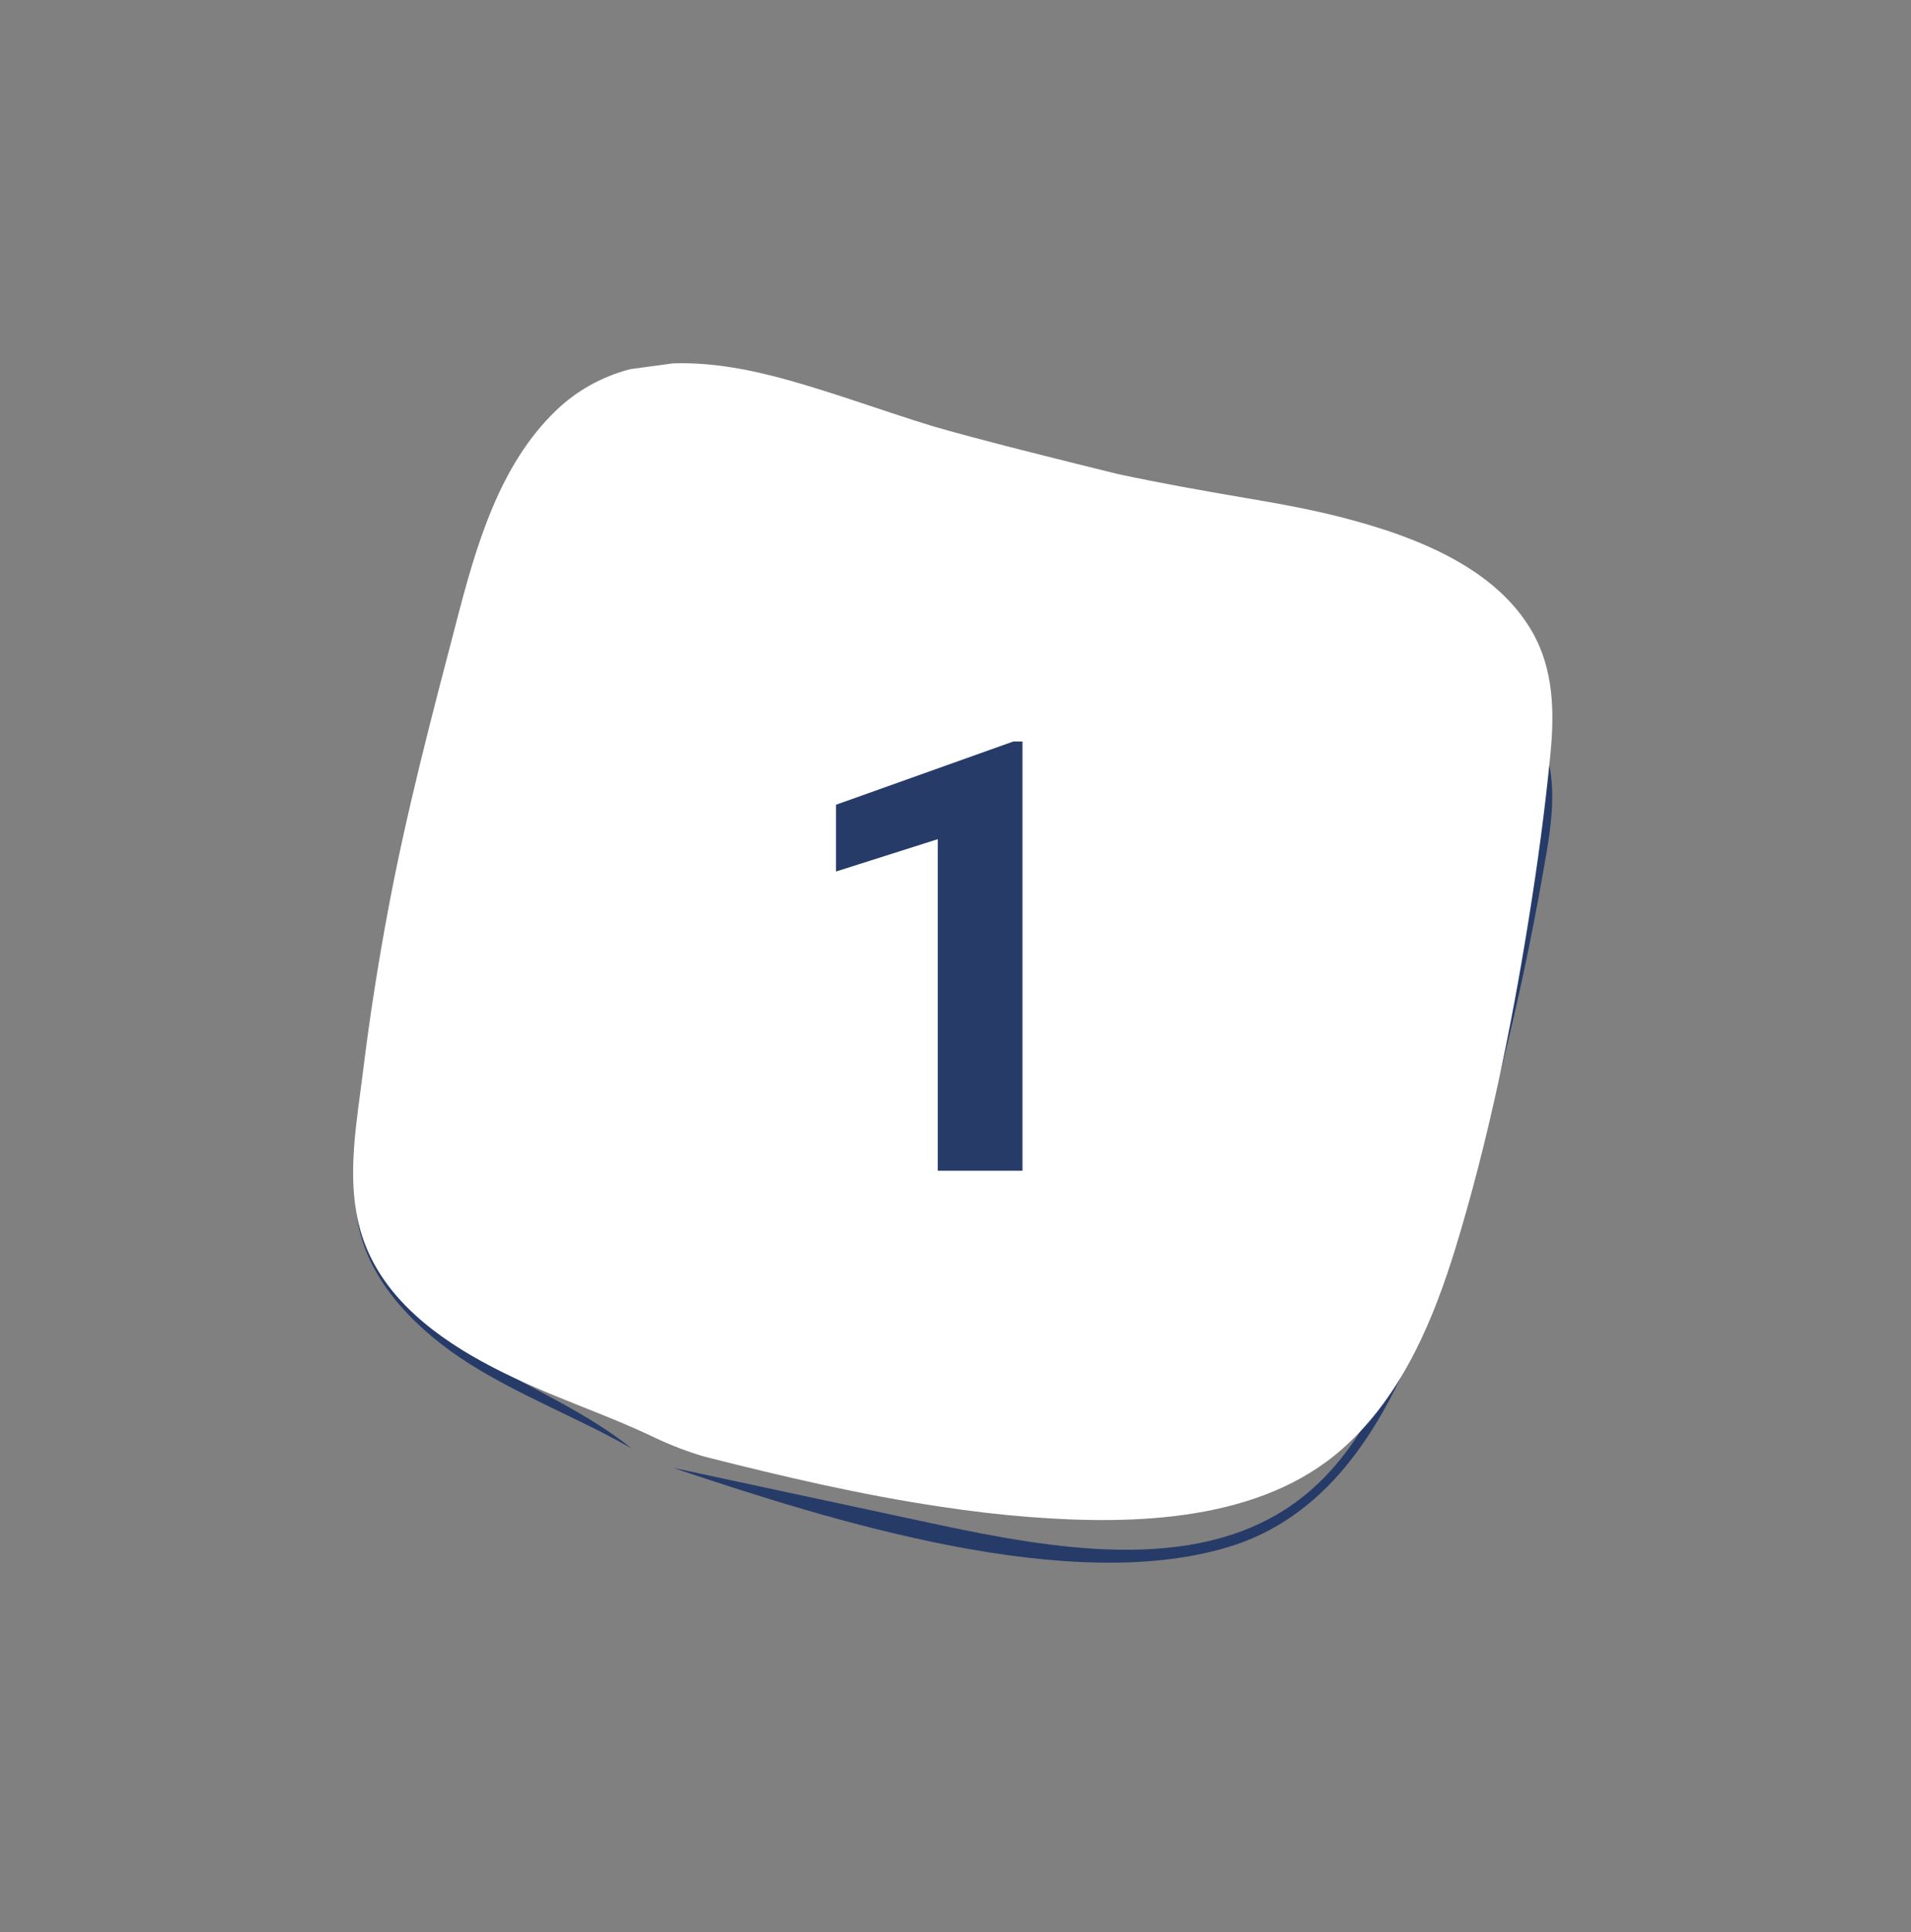 <svg width="92" height="93" viewBox="0 0 92 93" fill="none" xmlns="http://www.w3.org/2000/svg">
<rect x="0" y="0" width="92" height="93" fill="#808080" stroke="none"/>
<path d="M68.489 63.82C69.518 61.139 70.363 58.377 71.155 55.615C72 52.663 72.742 49.681 73.382 46.672C73.704 45.159 73.996 43.641 74.266 42.115C74.506 40.753 74.775 39.375 74.721 37.972C74.445 31.112 65.863 29.25 60.409 27.874C54.576 26.404 48.839 24.487 43.275 22.153C39.693 20.648 35.305 18.67 31.497 19.91C26 21.703 24.223 29.374 22.584 34.075C20.304 40.617 18.577 47.361 17.425 54.226C17.152 55.841 16.918 57.504 17.285 59.134C17.907 61.875 20.158 64.104 22.629 65.662C25.1 67.219 27.87 68.266 30.406 69.717C26.35 66.452 20.15 65.147 18.158 60.479C17.195 58.22 17.533 55.729 17.953 53.39C19.563 44.421 22.127 35.656 25.601 27.28C26.629 24.802 27.865 22.21 30.25 20.883C35.233 18.111 41.283 21.575 46.203 23.342C51.407 25.214 56.67 26.911 61.929 28.615C69.088 30.93 74.476 32.295 73.93 40.375C73.404 48.102 70.961 55.472 68.345 62.637C66.991 66.353 65.416 70.254 62.099 72.505C57.37 75.718 50.746 74.587 44.886 73.328C40.724 72.434 36.557 71.542 32.395 70.649C40.001 73.204 51.732 76.909 59.457 74.361C61.751 73.603 63.624 72.089 65.05 70.252C66.555 68.32 67.616 66.088 68.49 63.816L68.489 63.82Z" fill="#263B68"/>
<path d="M30.342 17.769C29 18.12 27.773 18.79 26.771 19.757C24.021 22.393 22.912 26.32 21.984 29.884C20.783 34.475 19.573 39.057 18.698 43.729C18.207 46.341 17.796 48.965 17.472 51.608C17.179 53.959 16.701 56.496 17.255 58.86C17.677 60.663 18.687 62.114 20.007 63.314C22.162 65.278 25.142 66.564 27.714 67.586C28.59 67.94 29.474 68.284 30.341 68.66C30.736 68.832 31.126 69.007 31.511 69.193C32.219 69.534 33.264 69.943 34.031 70.142C37.739 71.081 41.48 71.957 45.263 72.519C46.7 72.737 48.143 72.91 49.59 73.02C54.672 73.412 60.689 73.224 64.624 69.738C66.116 68.418 67.241 66.796 68.133 65.042C68.93 63.471 69.538 61.798 70.051 60.139L70.055 60.127C71.642 54.945 72.74 49.582 73.599 44.23C74.023 41.594 74.382 38.949 74.641 36.289C74.834 34.303 74.808 32.237 73.772 30.426C73.084 29.221 72.092 28.265 70.944 27.497C69.186 26.317 67.062 25.57 65.088 25.033C63.388 24.568 61.657 24.253 59.921 23.962C57.876 23.614 55.833 23.25 53.805 22.815C53.142 22.654 52.472 22.486 51.81 22.321C49.557 21.756 47.287 21.194 45.063 20.56C44.983 20.536 44.899 20.511 44.816 20.486C42.555 19.794 40.331 18.968 38.054 18.326C36.218 17.806 34.305 17.426 32.401 17.49" fill="white"/>
<path d="M49.224 35.69V56.35H45.146V40.392L40.247 41.949V38.735L48.785 35.69H49.224Z" fill="#263B68"/>
</svg>
